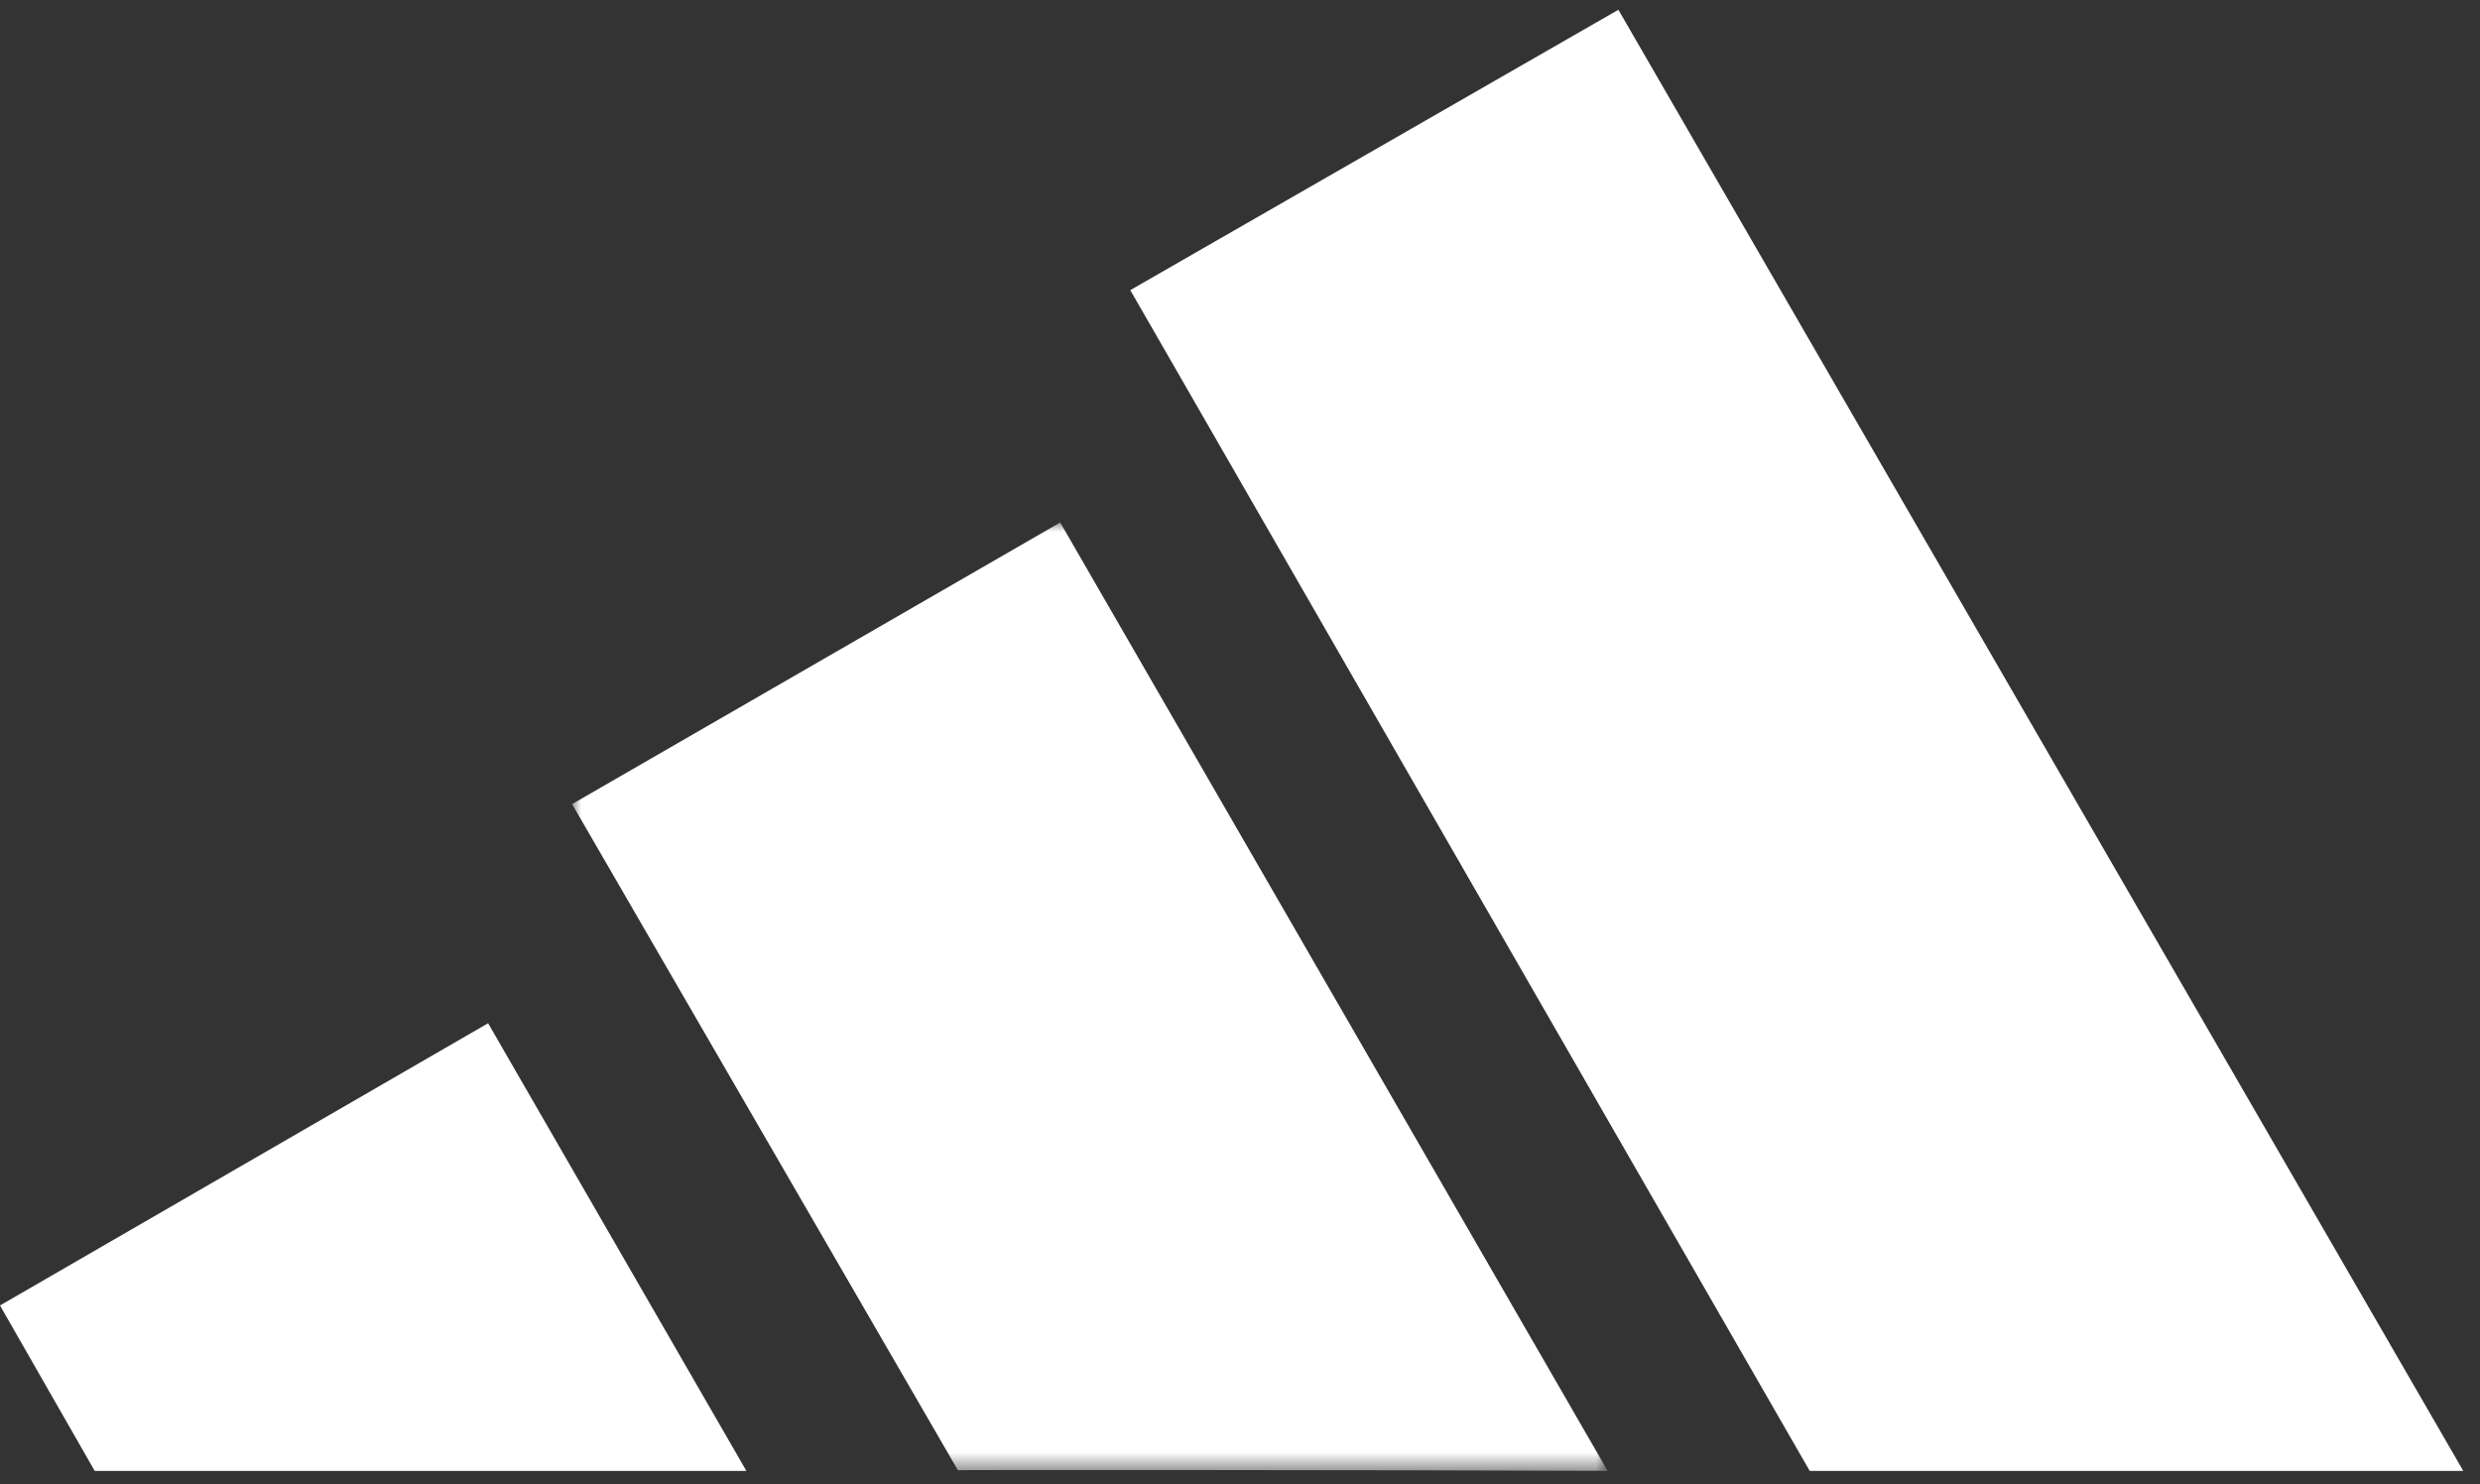 <svg width="132" height="79" viewBox="0 0 132 79" xmlns="http://www.w3.org/2000/svg" xmlns:xlink="http://www.w3.org/1999/xlink">
    <rect x="0" y="0" width="132" height="79" fill="#333333" stroke="none"/>
    <defs>
        <path id="6jxd6f8qya" d="M0 0h55.12v50.481H0z"/>
    </defs>
    <g fill="none" fill-rule="evenodd">
        <path fill="#FFF" d="M86.14.52 60.16 15.443l36.164 62.849h34.786zM0 69.486l5.041 8.806h34.685L25.98 54.463z"/>
        <g transform="translate(30.45 27.81)">
            <mask id="mddgt308rb" fill="#fff">
                <use xlink:href="#6jxd6f8qya"/>
            </mask>
            <path d="M0 14.99 25.98 0l29.14 50.481c-13.627-.054-34.984-.054-34.585-.034L0 14.99" fill="#FFF" mask="url(#mddgt308rb)"/>
        </g>
    </g>
</svg>
